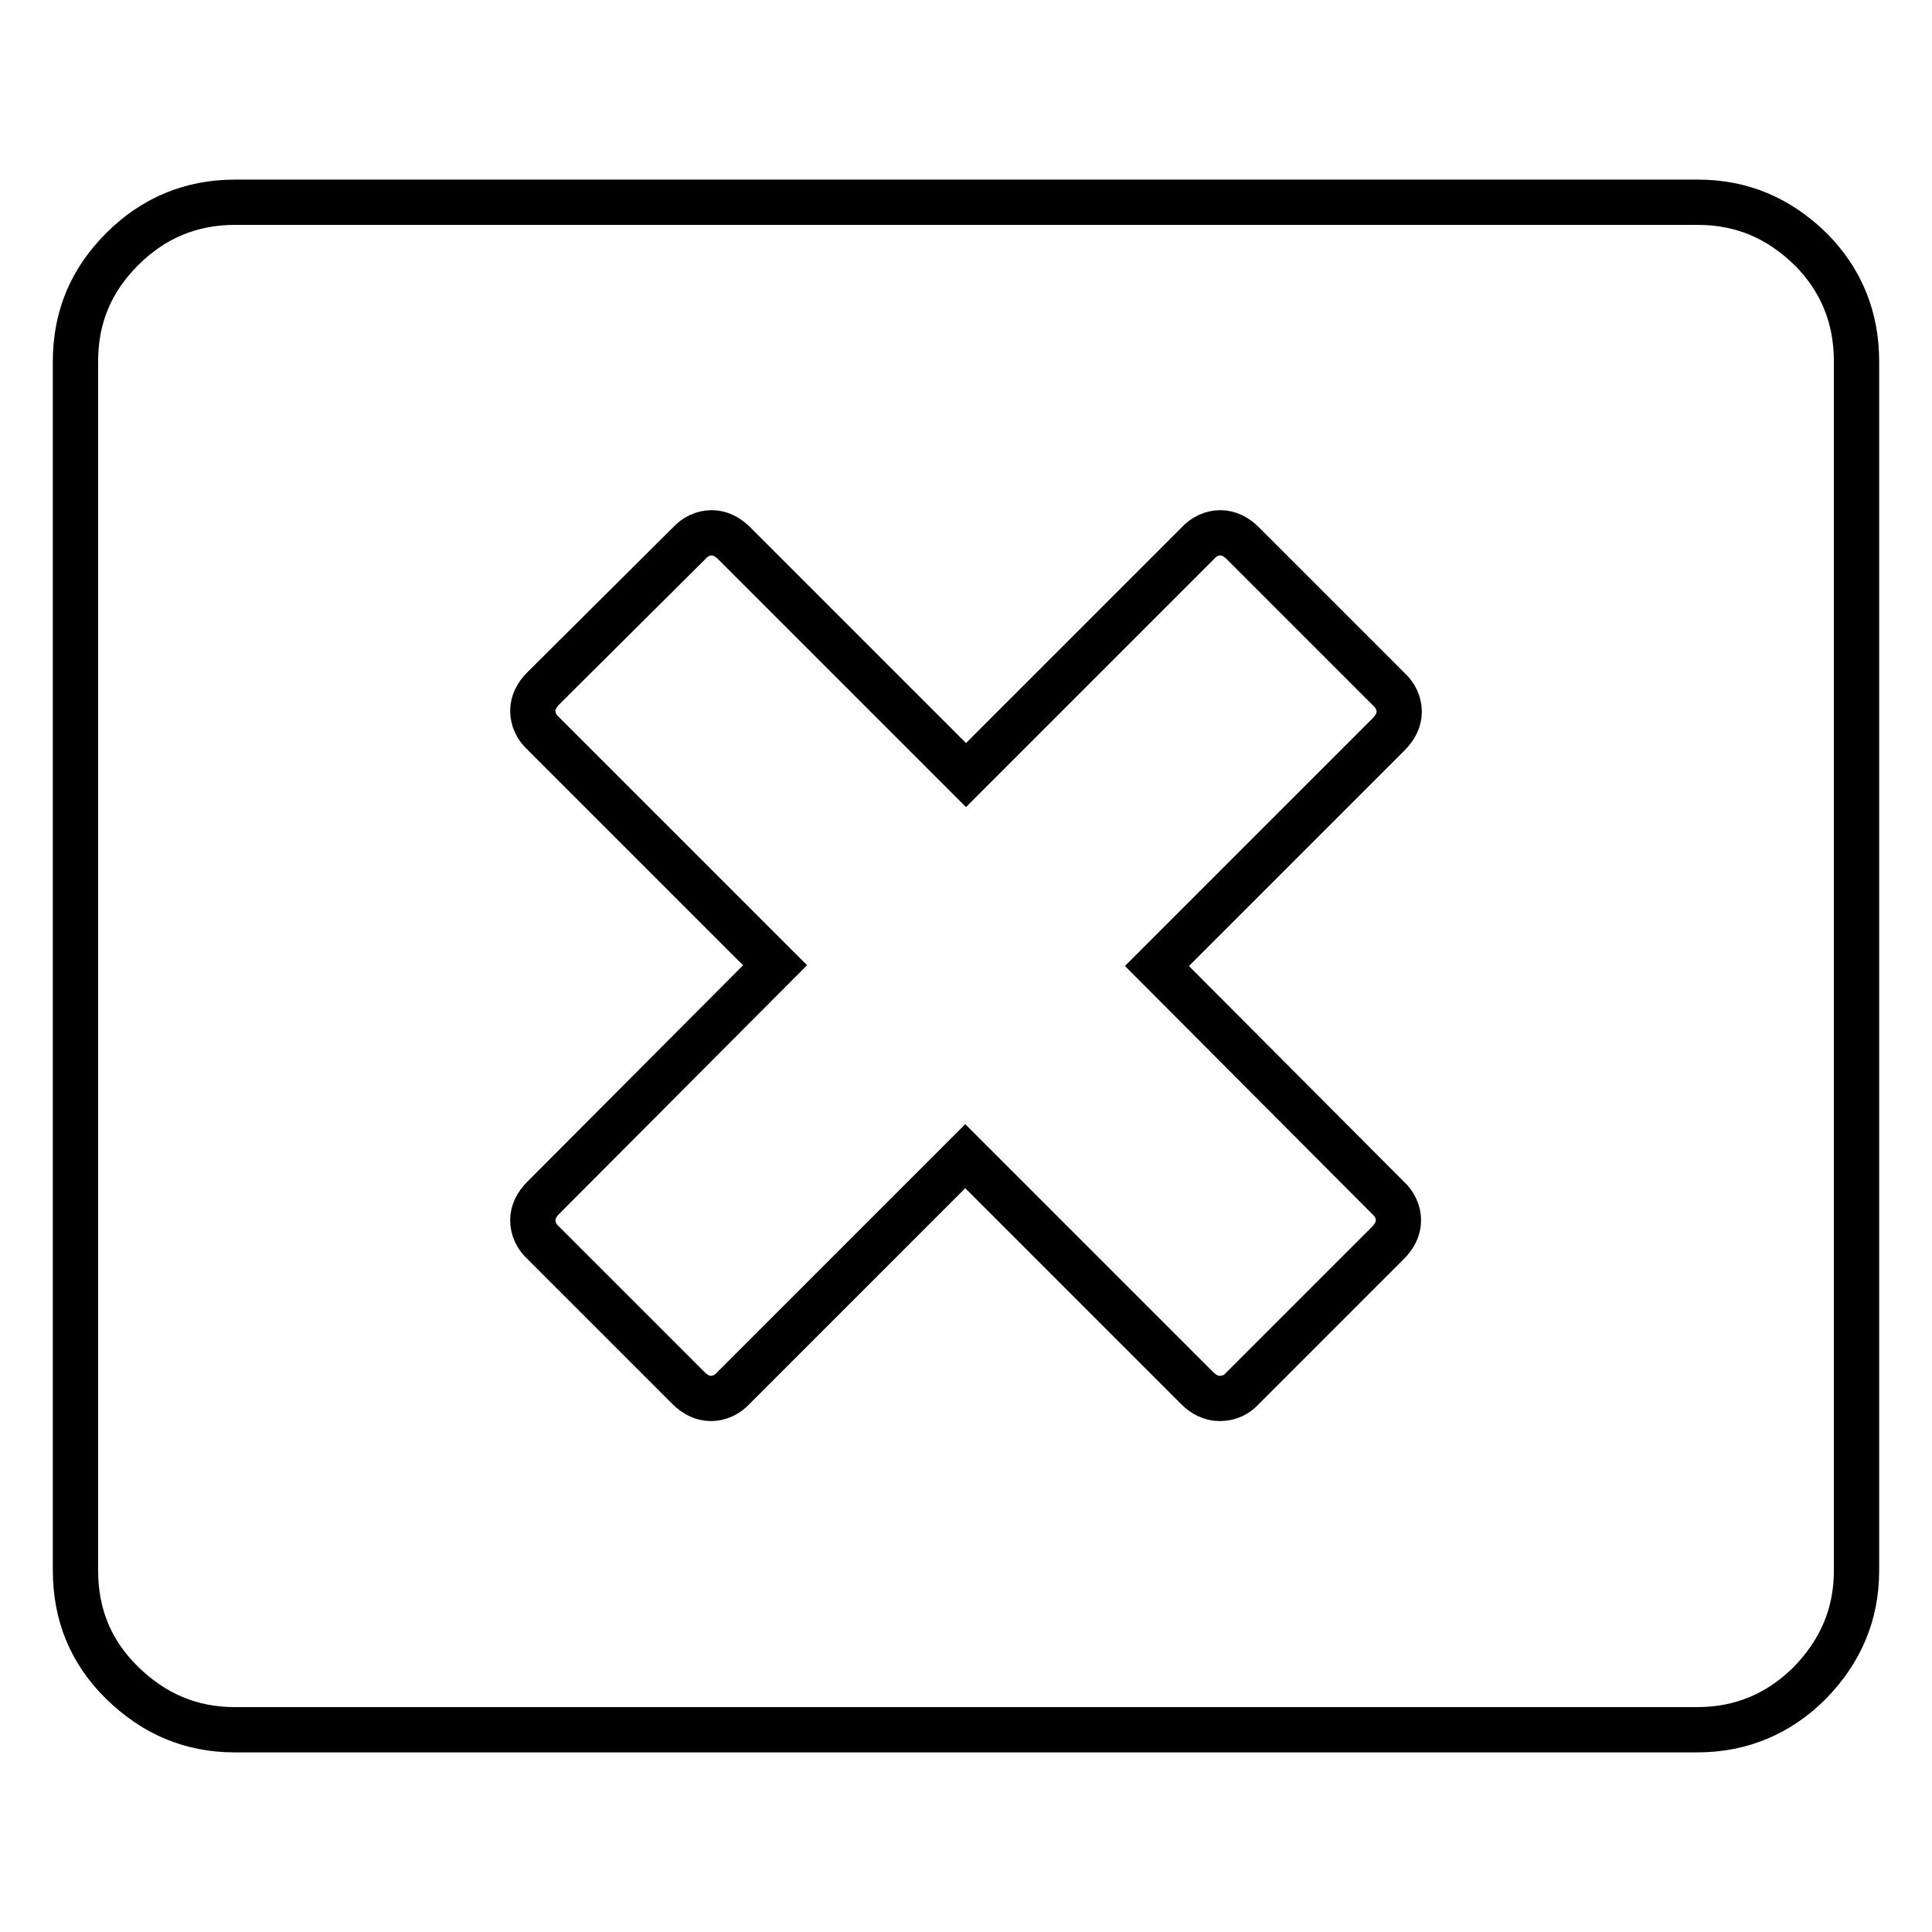 <?xml version="1.0" encoding="utf-8"?>
<!-- Svg Vector Icons : http://www.onlinewebfonts.com/icon -->
<!DOCTYPE svg PUBLIC "-//W3C//DTD SVG 1.1//EN" "http://www.w3.org/Graphics/SVG/1.1/DTD/svg11.dtd">
<svg version="1.1" xmlns="http://www.w3.org/2000/svg" xmlns:xlink="http://www.w3.org/1999/xlink" x="0px" y="0px" viewBox="0 0 256 256" enable-background="new 0 0 256 256" xml:space="preserve">
<g> <path stroke-width="6" fill-opacity="0" stroke="#000000"  d="M246,47.9v160.2c0,5.8-2.1,10.7-6.2,14.9c-4.1,4.1-9.1,6.2-14.9,6.2H31.1c-5.8,0-10.7-2.1-14.9-6.2 c-4.2-4.1-6.2-9.1-6.2-14.9V47.9c0-5.8,2-10.7,6.2-14.9c4.1-4.1,9.1-6.2,14.9-6.2h193.9c5.8,0,10.7,2.1,14.9,6.2 C244,37.1,246,42.1,246,47.9z M164.7,183.9l19.2-19.2c0.9-0.9,1.4-1.9,1.4-3s-0.5-2.2-1.4-3L153.3,128L184,97.3 c0.9-0.9,1.4-1.9,1.4-3s-0.5-2.2-1.4-3L164.7,72c-0.9-0.9-1.9-1.4-3-1.4c-1.1,0-2.2,0.5-3,1.4L128,102.7L97.3,72 c-0.9-0.9-1.9-1.4-3-1.4s-2.2,0.5-3,1.4L72,91.2c-0.9,0.9-1.4,1.9-1.4,3s0.5,2.2,1.4,3l30.7,30.7L72,158.7c-0.9,0.9-1.4,1.9-1.4,3 s0.5,2.2,1.4,3l19.2,19.2c0.9,0.9,1.9,1.4,3,1.4s2.2-0.5,3-1.4l30.7-30.7l30.7,30.7c0.9,0.9,1.9,1.4,3,1.4 C162.9,185.3,163.9,184.8,164.7,183.9L164.7,183.9z"/></g>
</svg>